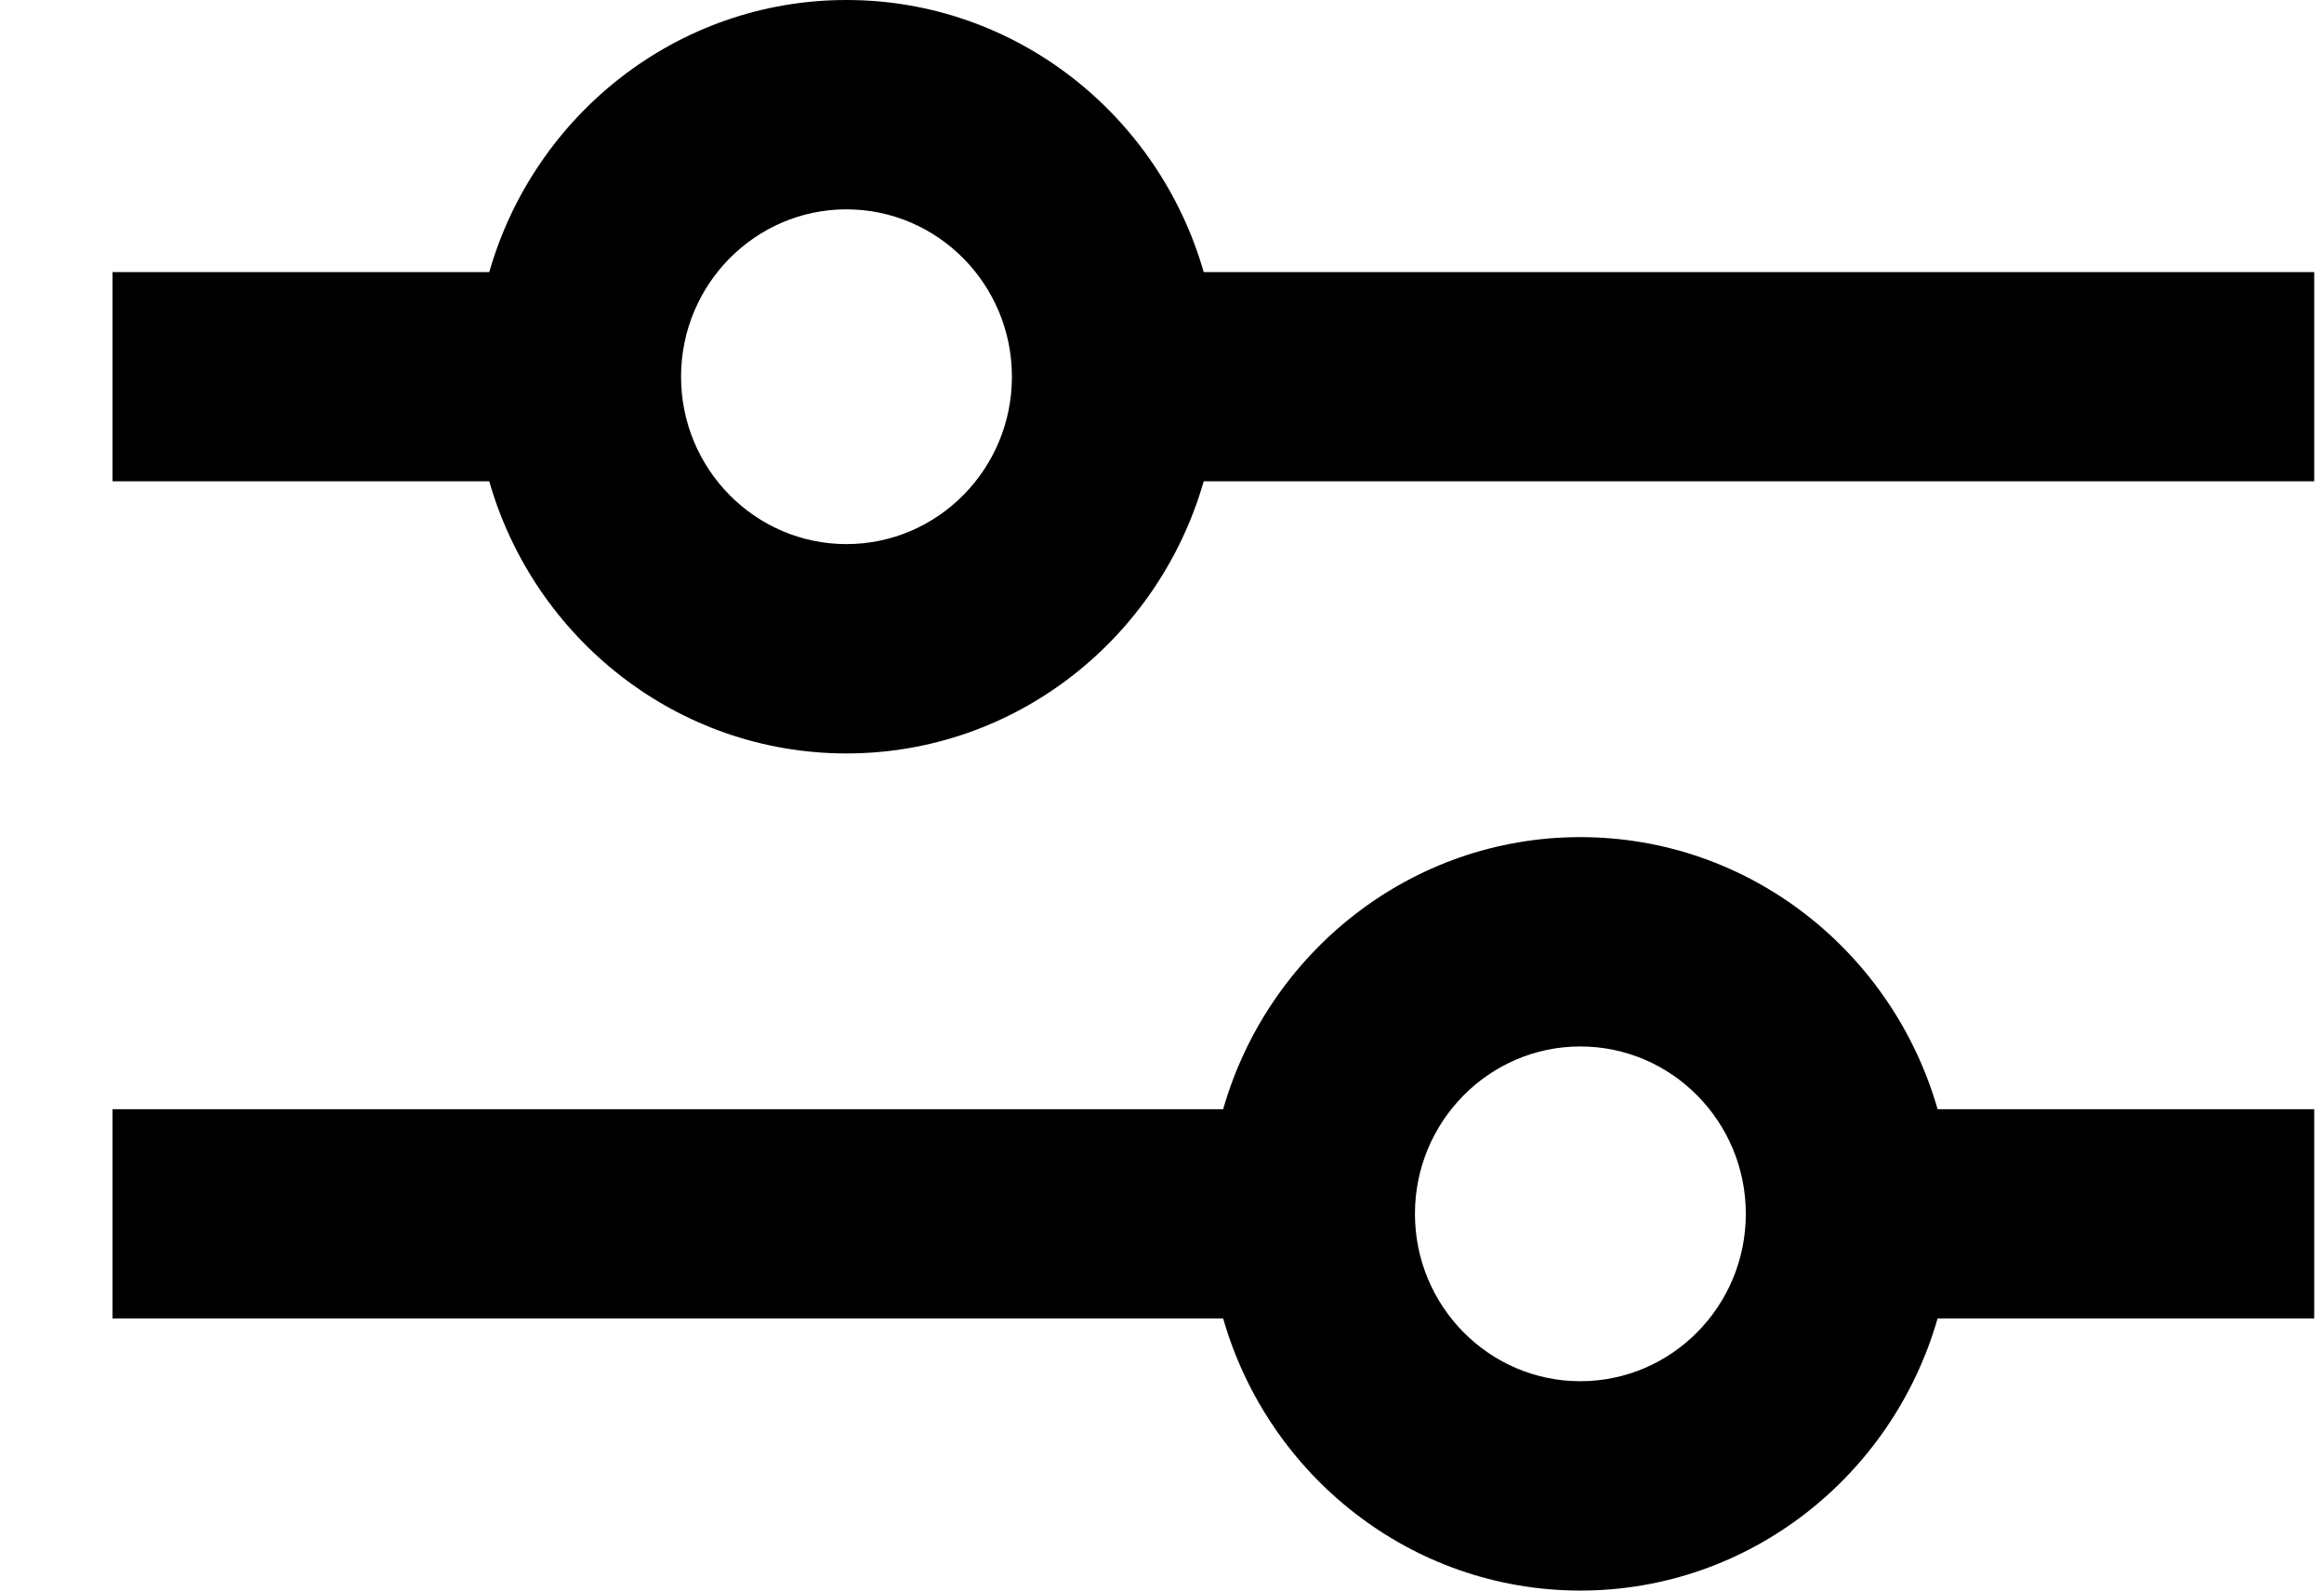 <?xml version="1.0" encoding="UTF-8"?>
<svg width="19px" height="13px" viewBox="0 0 19 13" version="1.1" xmlns="http://www.w3.org/2000/svg" xmlns:xlink="http://www.w3.org/1999/xlink">
    <!-- Generator: Sketch 58 (84663) - https://sketch.com -->
    <title>noun_filter_1229803</title>
    <desc>Created with Sketch.</desc>
    <g id="Templates" stroke="none" stroke-width="1" fill="none" fill-rule="evenodd">
        <g id="YOUNGBLOOD_D-Collections-Copy" transform="translate(-288, -837)" fill="#000000" fill-rule="nonzero">
            <g id="noun_filter_1229803" transform="translate(288, 837)">
                <path d="M12.92,6.842 C11.536,6.842 10.367,7.783 10,9.066 L0.92,9.066 L0.92,10.776 L10,10.776 C10.367,12.059 11.536,13 12.92,13 C14.305,13 15.473,12.059 15.841,10.776 L18.92,10.776 L18.92,9.066 L15.841,9.066 C15.473,7.783 14.305,6.842 12.92,6.842 Z M12.92,11.289 C12.175,11.289 11.568,10.676 11.568,9.921 C11.568,9.166 12.175,8.553 12.92,8.553 C13.666,8.553 14.273,9.166 14.273,9.921 C14.273,10.676 13.666,11.289 12.92,11.289 Z M9.841,2.224 C9.473,0.941 8.305,0 6.92,0 C5.536,0 4.367,0.941 4,2.224 L0.92,2.224 L0.92,3.934 L4,3.934 C4.367,5.217 5.536,6.158 6.92,6.158 C8.305,6.158 9.473,5.217 9.841,3.934 L18.92,3.934 L18.92,2.224 L9.841,2.224 Z M6.92,4.447 C6.175,4.447 5.568,3.834 5.568,3.079 C5.568,2.324 6.175,1.711 6.92,1.711 C7.666,1.711 8.273,2.324 8.273,3.079 C8.273,3.834 7.666,4.447 6.92,4.447 Z" id="Shape"></path>
            </g>
        </g>
    </g>
</svg>